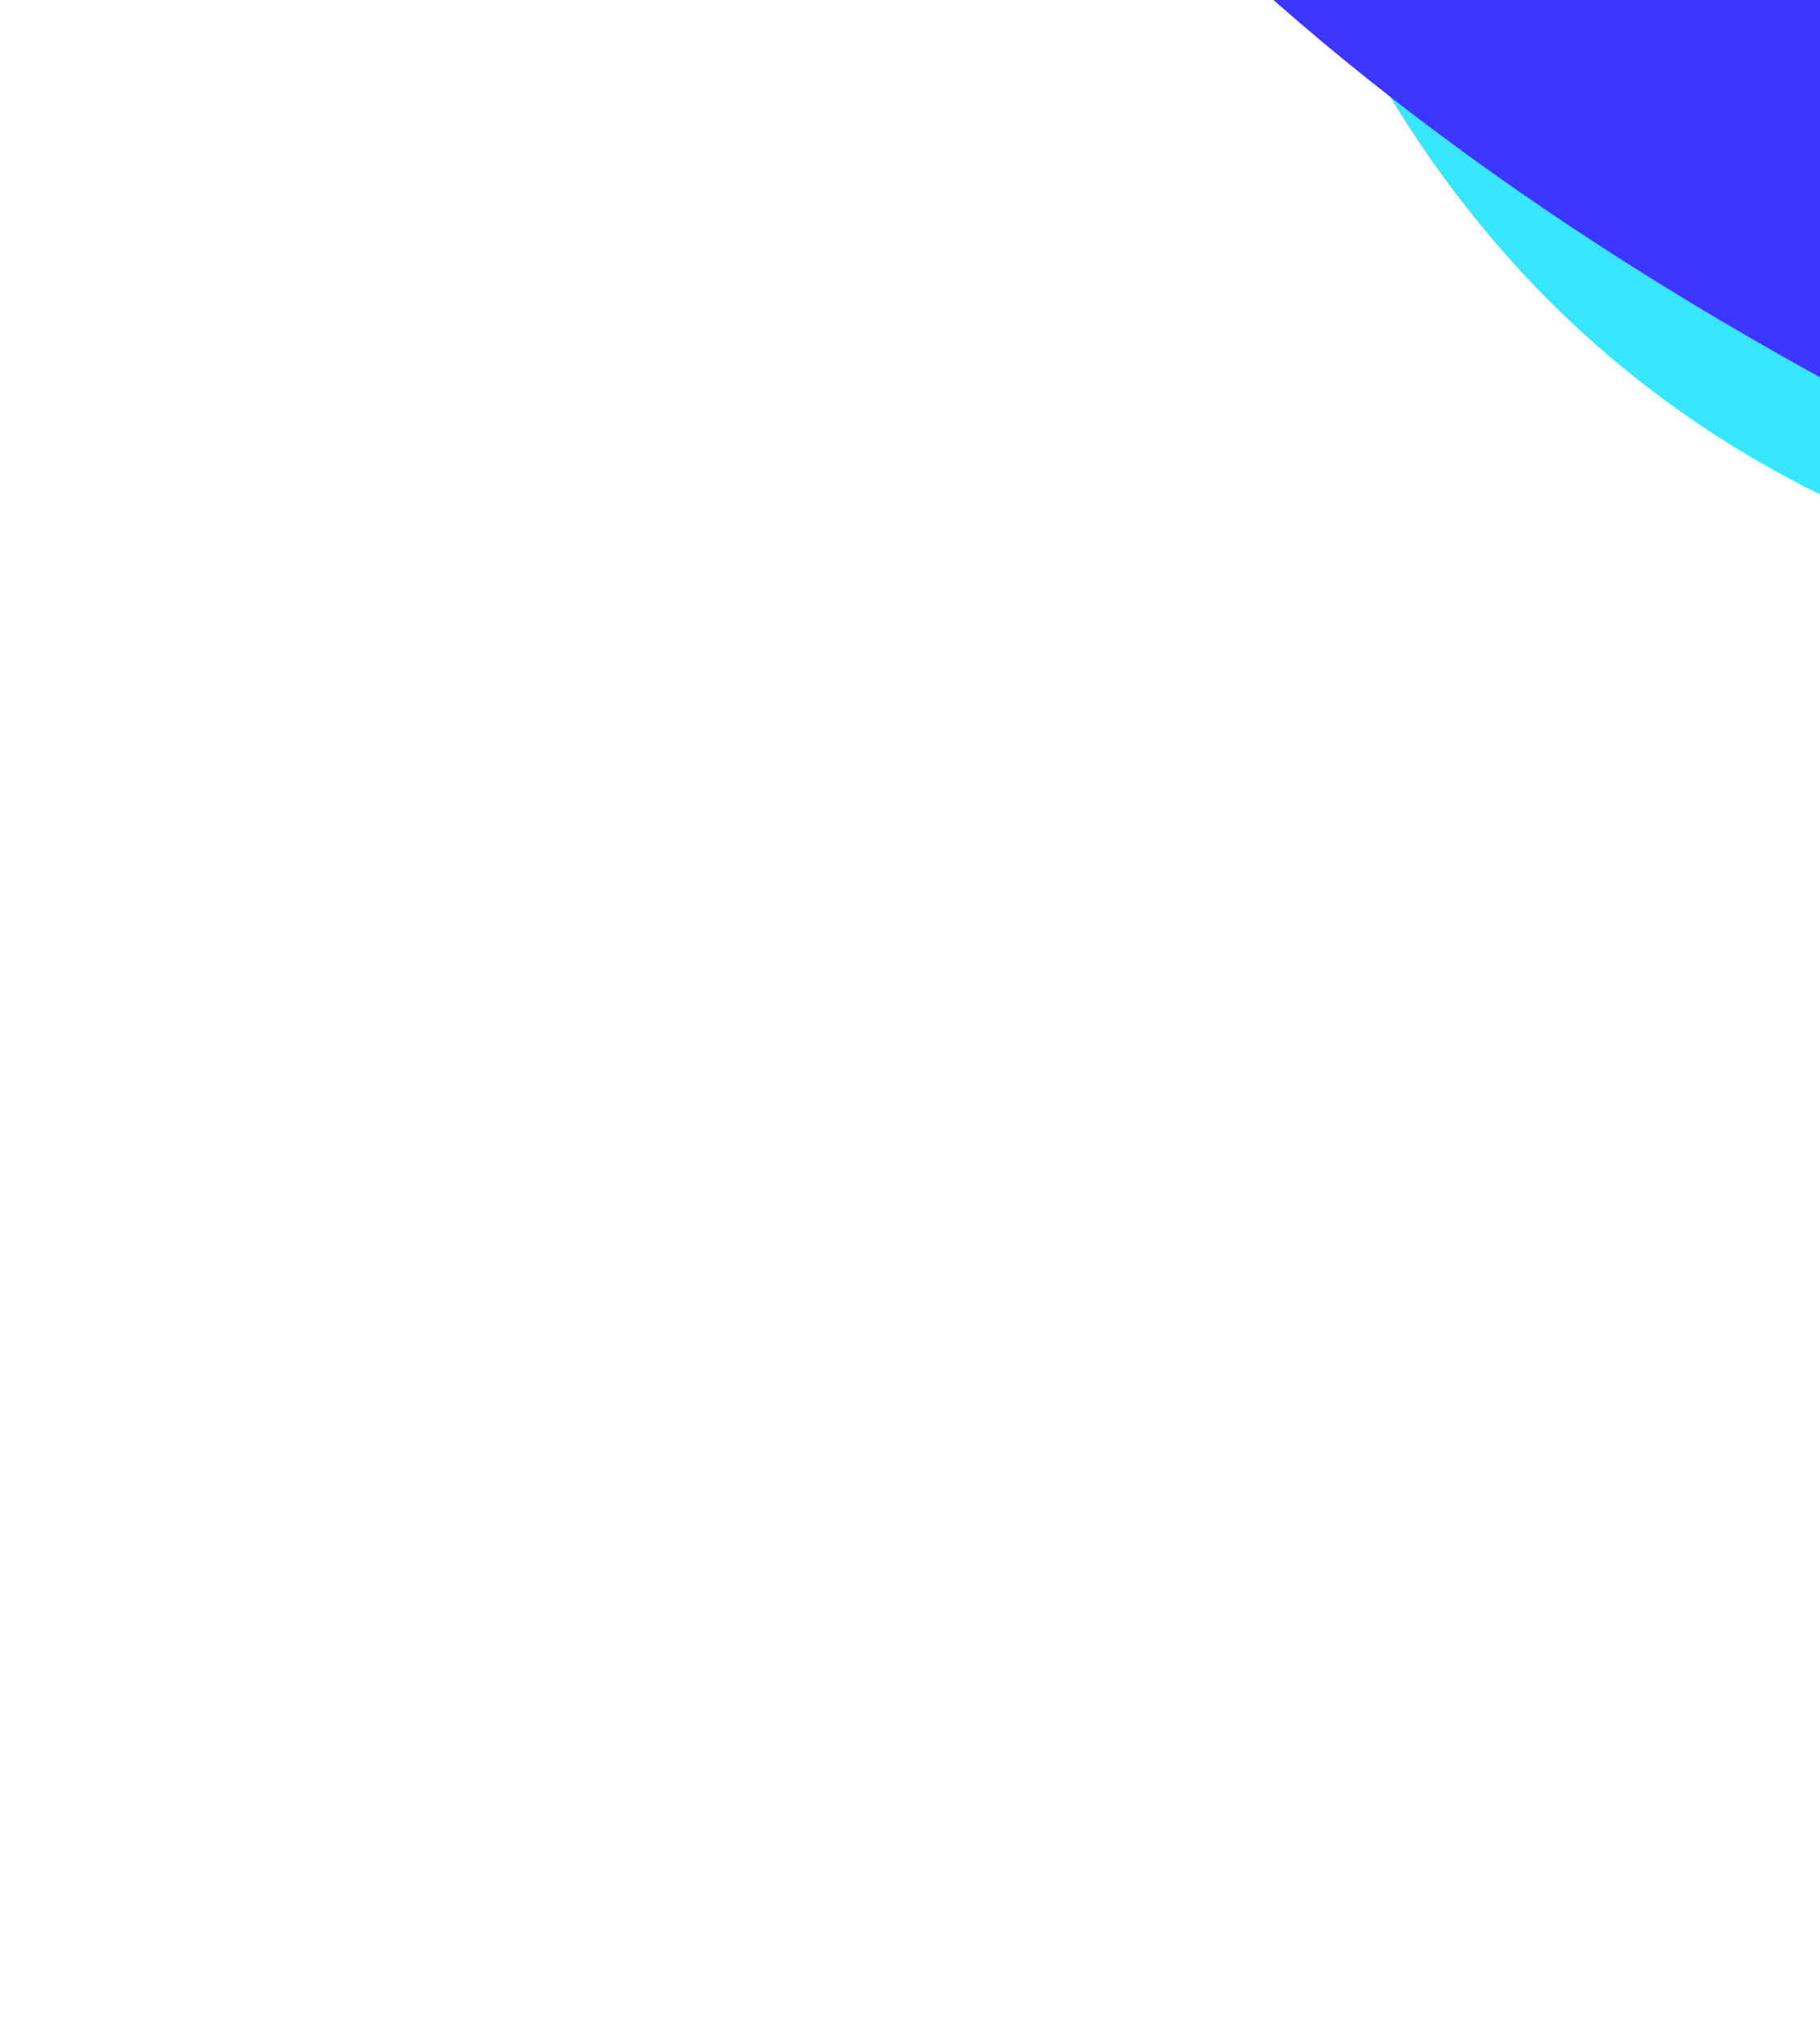 <svg width="428" height="477" viewBox="0 0 428 477" fill="none" xmlns="http://www.w3.org/2000/svg">
<g filter="url(#filter0_f_2485_12783)">
<g filter="url(#filter1_f_2485_12783)">
<path d="M688.681 124.816C665.909 141.391 202.511 263.185 283.228 -341.056C393.546 -417.283 599.496 -62.236 688.681 124.816Z" fill="#37E7FF"/>
<path d="M421.667 -385.938C334.505 -299.328 294.53 -110.751 585.001 62.862C915.812 260.586 646.554 -222.356 421.667 -385.938Z" fill="#3B37FF"/>
</g>
<g style="mix-blend-mode:color-dodge" filter="url(#filter2_f_2485_12783)">
<path d="M600.376 14.4C574.846 27.359 134.989 115.153 427.181 -376.1C549.359 -435.559 593.551 -140.541 600.376 14.4Z" fill="#37E7FF"/>
<path d="M198.636 -386.985C126.738 -263.976 142.399 -23.334 533.025 138.827C977.9 323.508 510.594 -225.338 198.636 -386.985Z" fill="#3B37FF"/>
</g>
</g>
<defs>
<filter id="filter0_f_2485_12783" x="-134.855" y="-686.984" width="1174.52" height="1163.32" filterUnits="userSpaceOnUse" color-interpolation-filters="sRGB">
<feFlood flood-opacity="0" result="BackgroundImageFix"/>
<feBlend mode="normal" in="SourceGraphic" in2="BackgroundImageFix" result="shape"/>
<feGaussianBlur stdDeviation="150" result="effect1_foregroundBlur_2485_12783"/>
</filter>
<filter id="filter1_f_2485_12783" x="173.799" y="-485.938" width="665.869" height="731.758" filterUnits="userSpaceOnUse" color-interpolation-filters="sRGB">
<feFlood flood-opacity="0" result="BackgroundImageFix"/>
<feBlend mode="normal" in="SourceGraphic" in2="BackgroundImageFix" result="shape"/>
<feGaussianBlur stdDeviation="50" result="effect1_foregroundBlur_2485_12783"/>
</filter>
<filter id="filter2_f_2485_12783" x="65.144" y="-486.984" width="750.854" height="763.323" filterUnits="userSpaceOnUse" color-interpolation-filters="sRGB">
<feFlood flood-opacity="0" result="BackgroundImageFix"/>
<feBlend mode="normal" in="SourceGraphic" in2="BackgroundImageFix" result="shape"/>
<feGaussianBlur stdDeviation="50" result="effect1_foregroundBlur_2485_12783"/>
</filter>
</defs>
</svg>
